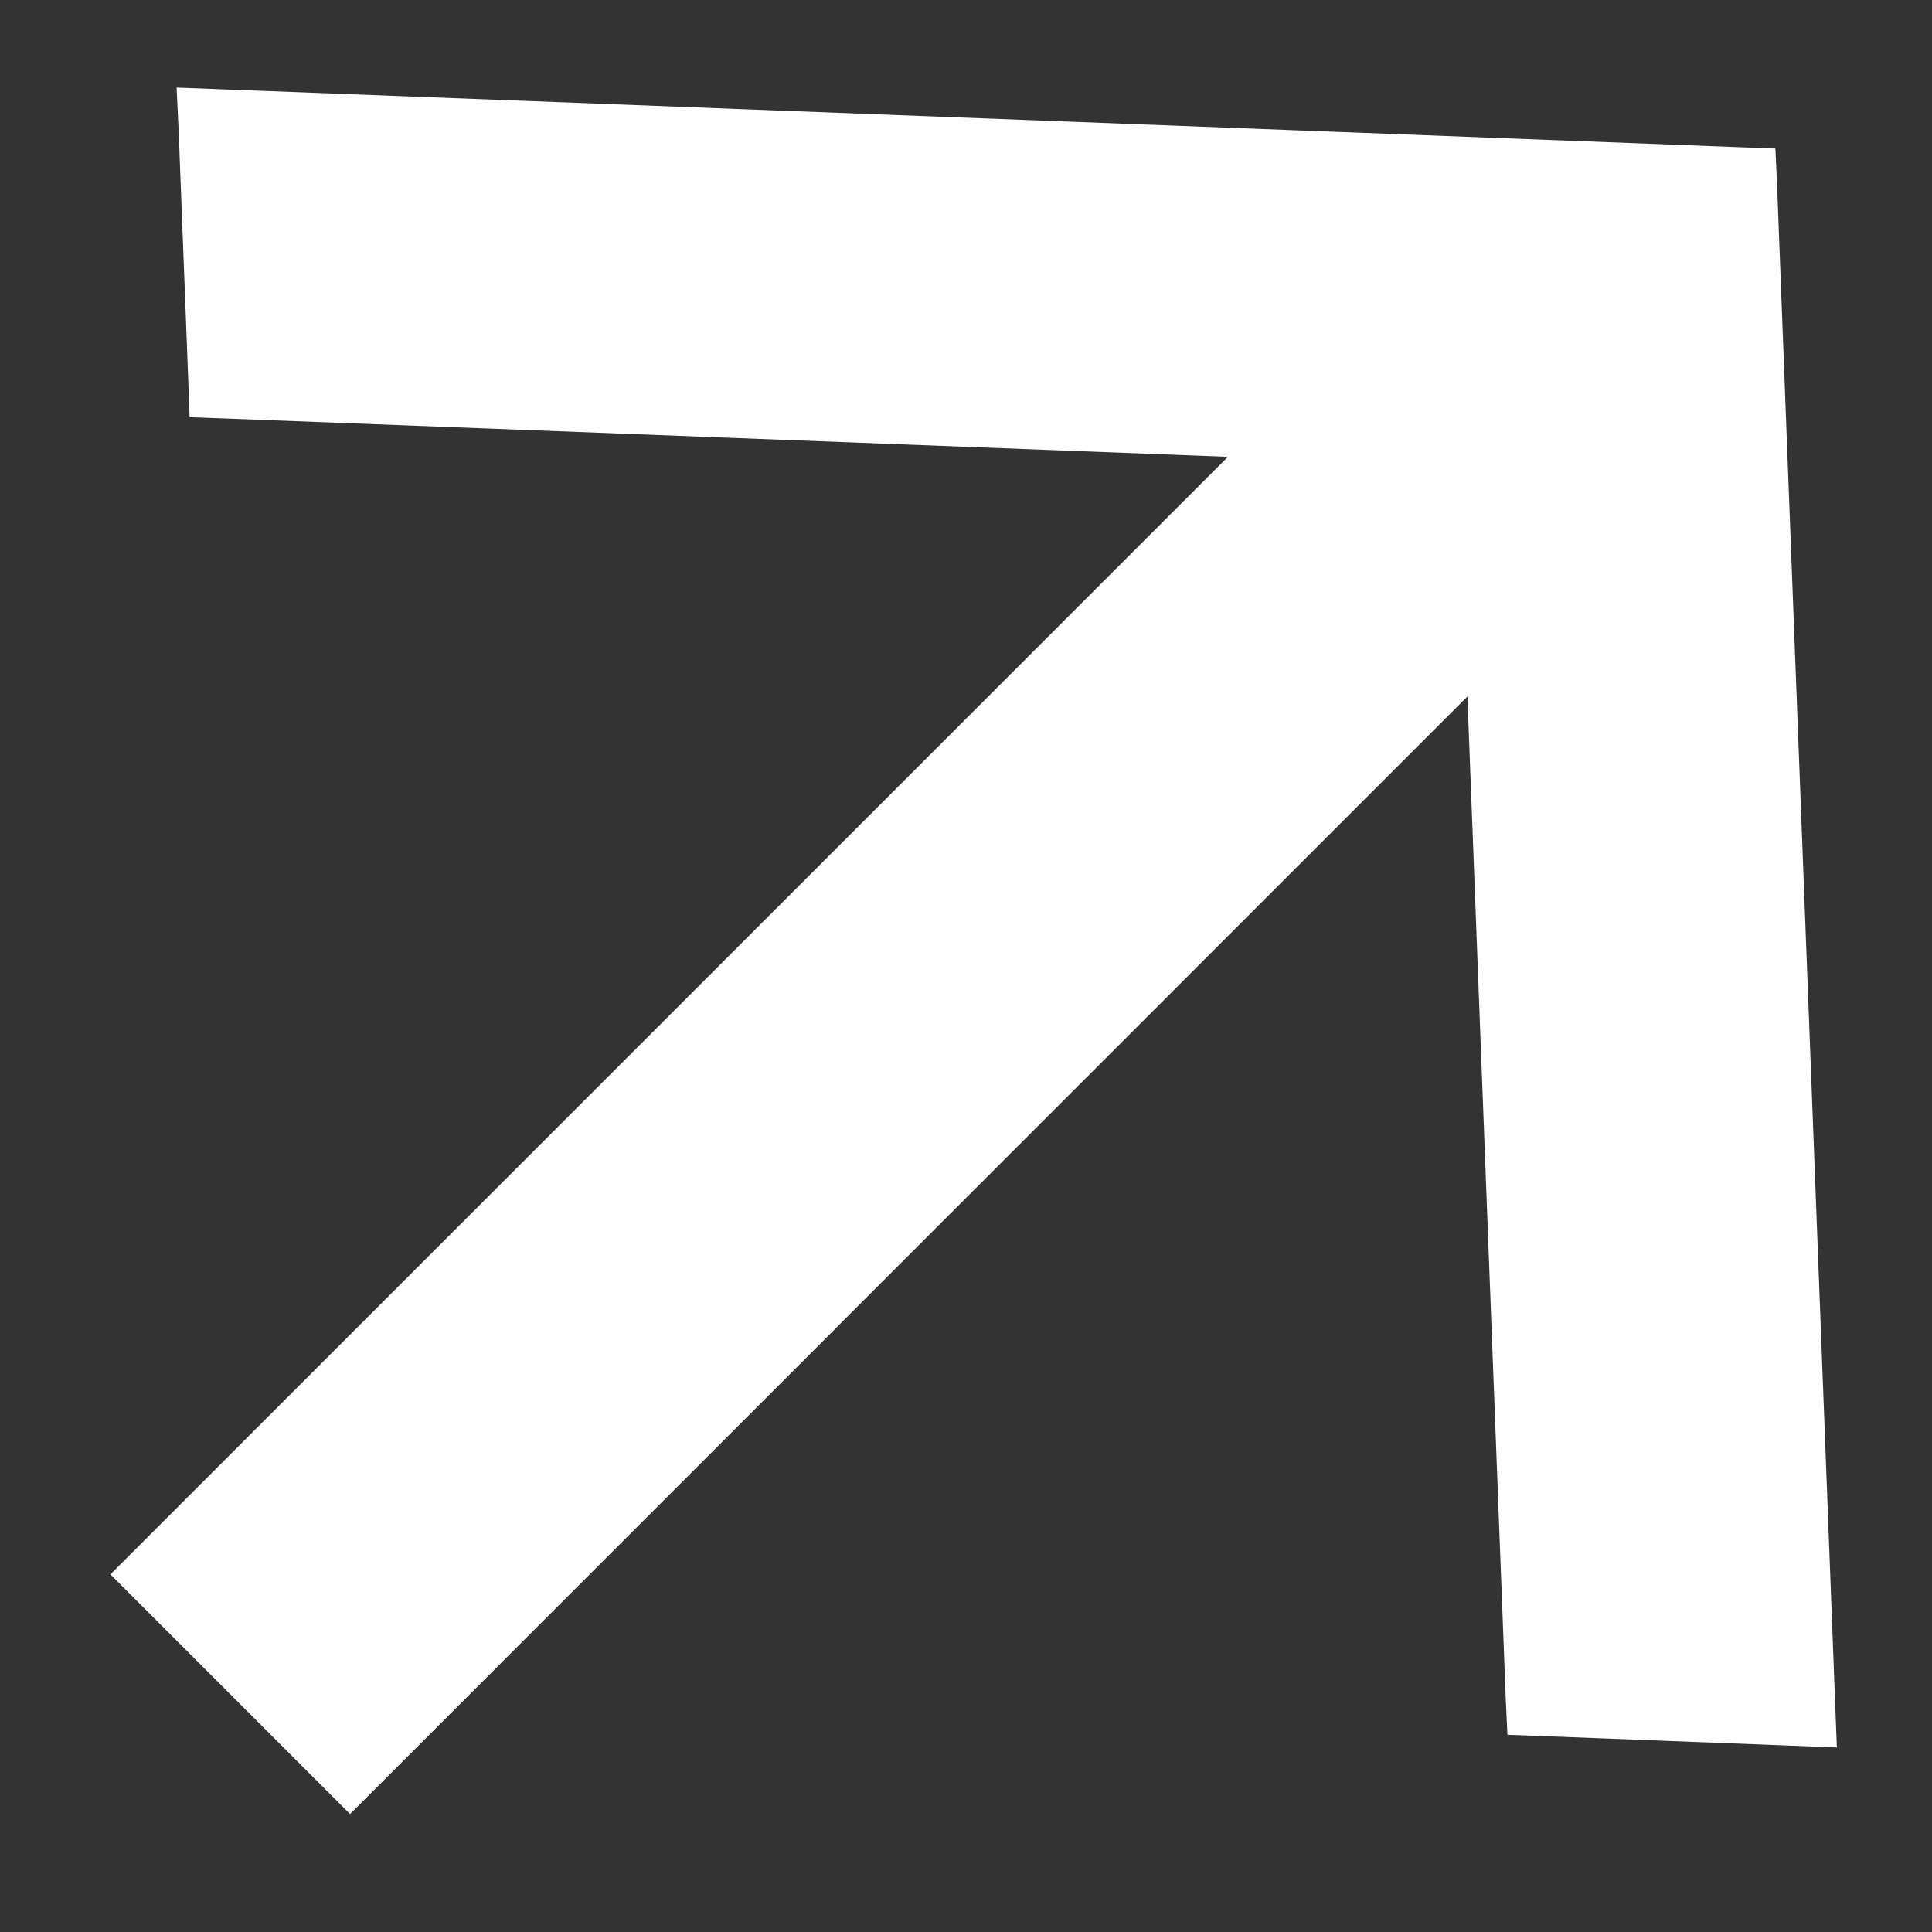 <svg width="11" height="11" fill="none" xmlns="http://www.w3.org/2000/svg"><rect width="100%" height="100%" fill="#333333" stroke="none"/><path d="M1.26.627 1.13.622l.006.128.054 1.401.004.11.11.004 5.963.228L.88 8.88l-.084.084.084.084 1.029 1.029.084.084.084-.084L8.463 3.69l.228 5.963.005.11.11.004 1.4.054.129.005-.005-.128L10 1.07 9.995.96l-.11-.004L1.26.627Z" fill="#fff" stroke="#fff" stroke-width=".237"/></svg>